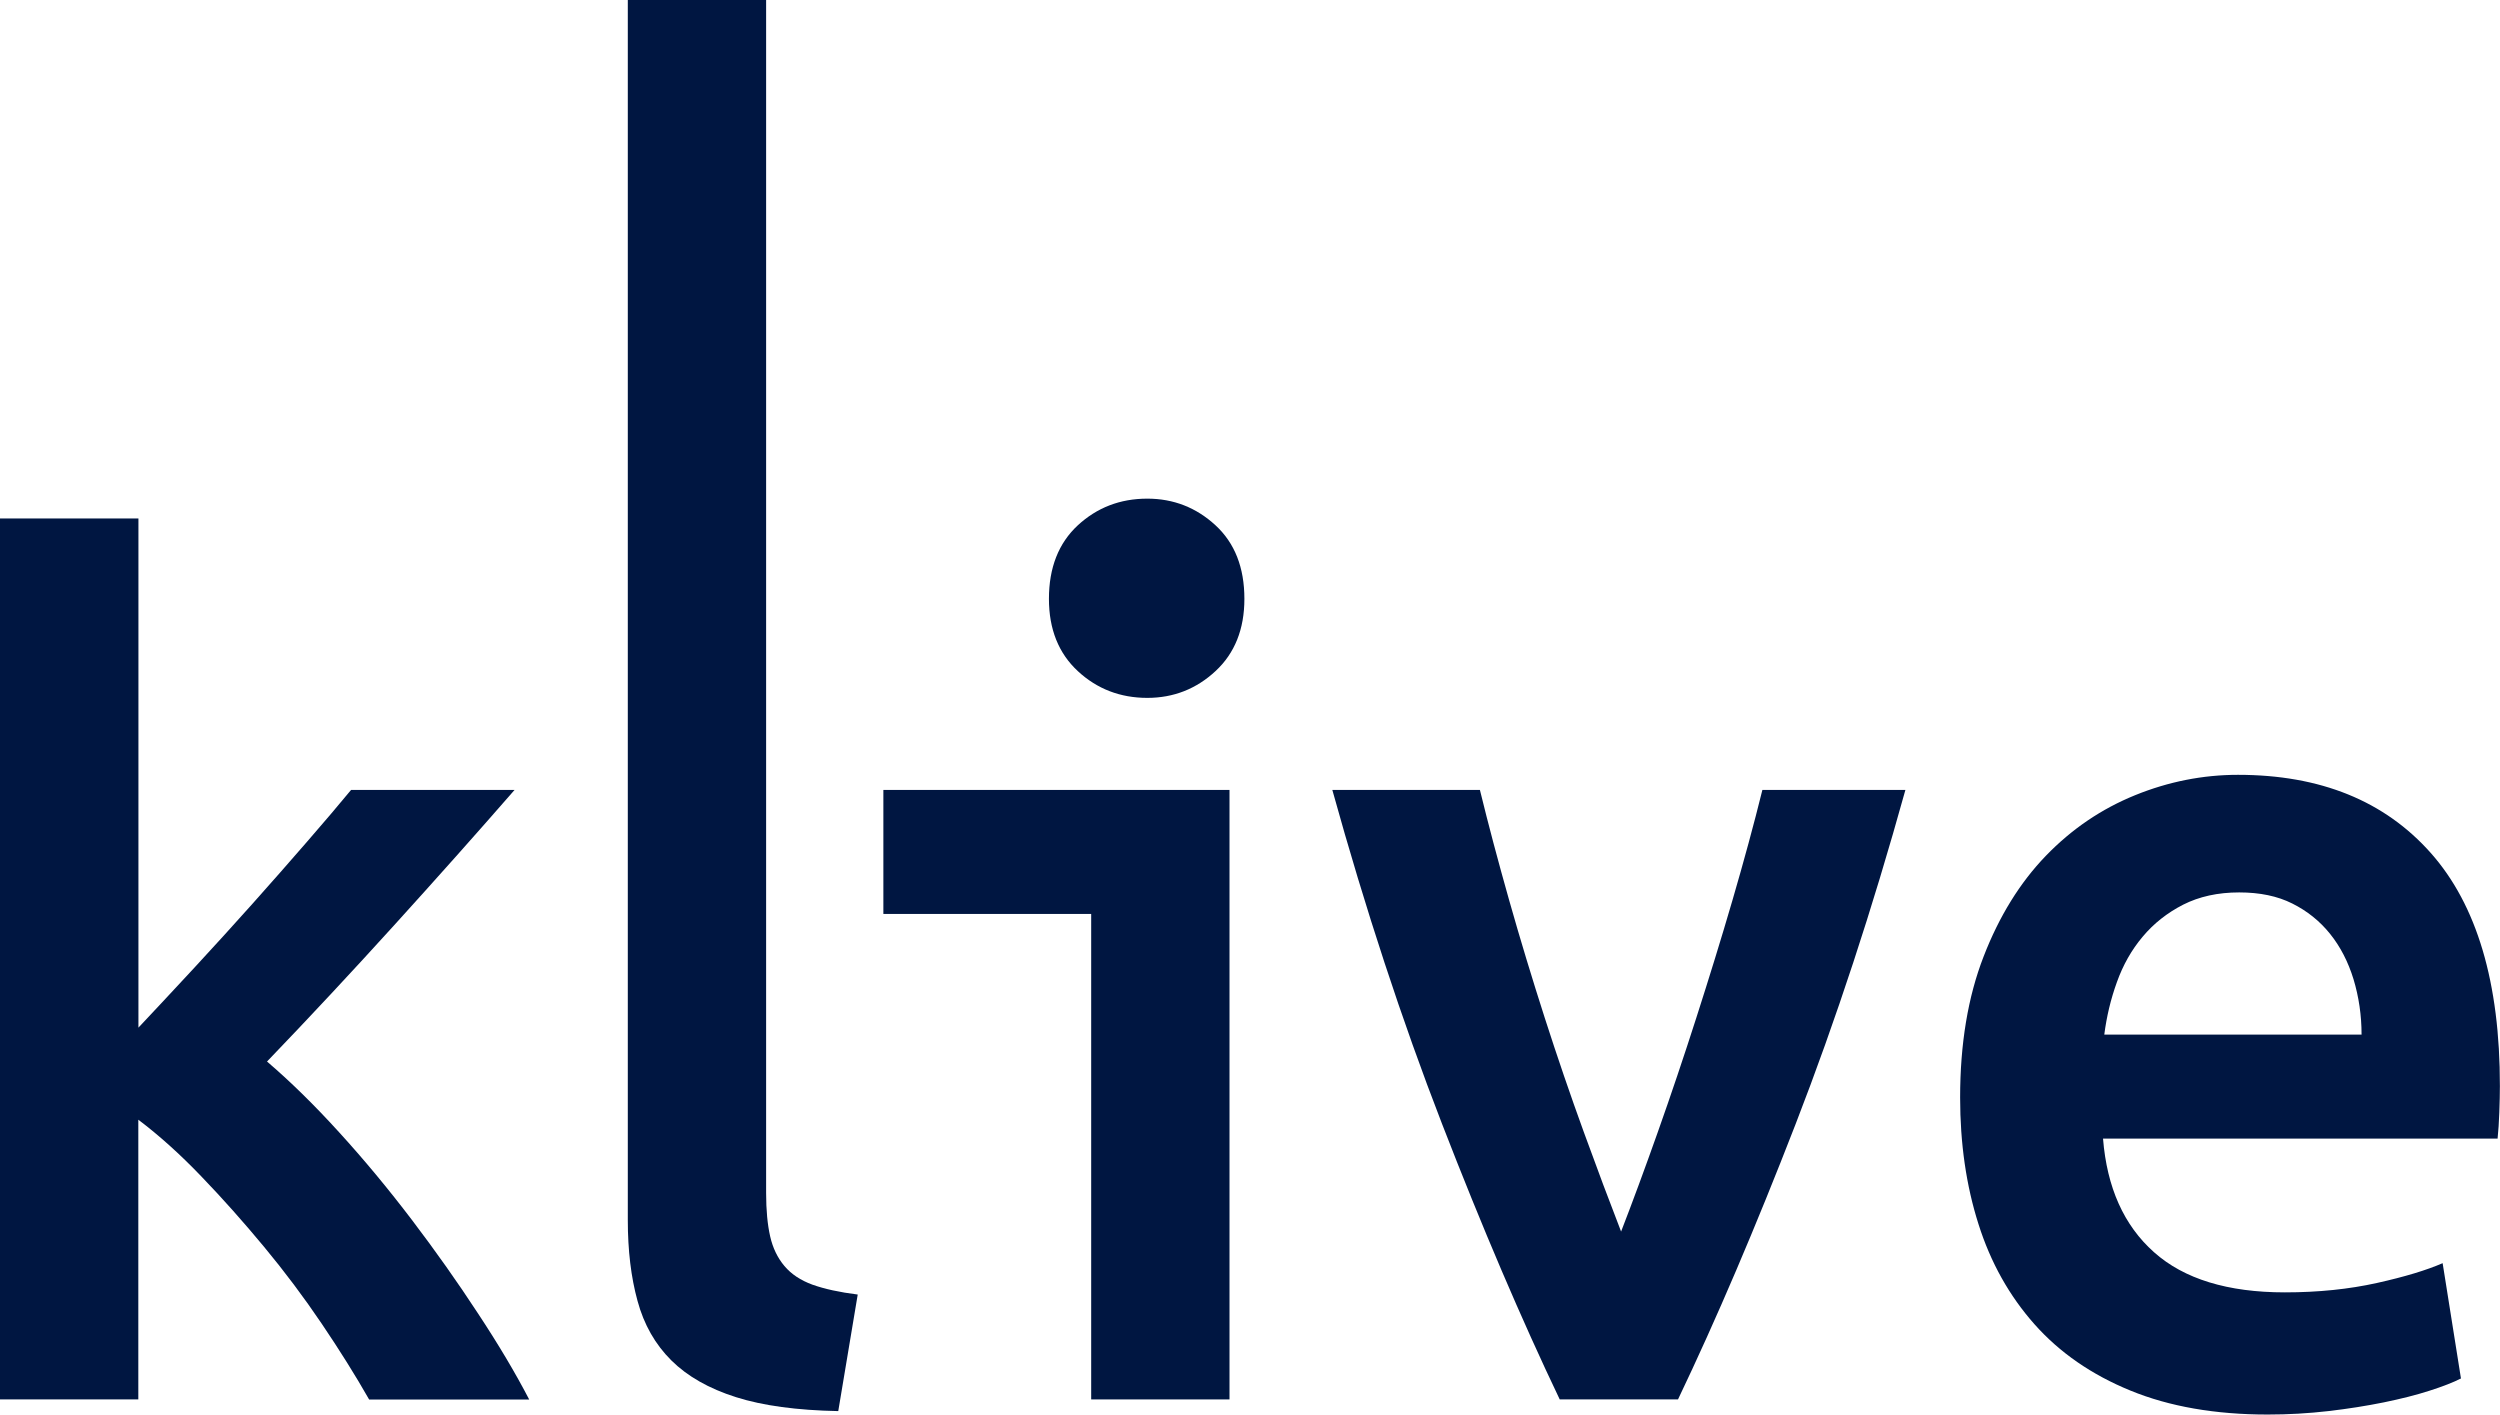 <?xml version="1.0" encoding="utf-8"?>
<!-- Generator: Adobe Illustrator 25.2.3, SVG Export Plug-In . SVG Version: 6.00 Build 0)  -->
<svg version="1.1" id="Layer_1" xmlns="http://www.w3.org/2000/svg" xmlns:xlink="http://www.w3.org/1999/xlink" x="0px" y="0px"
	 viewBox="0 0 218.34 123.54" style="enable-background:new 0 0 218.34 123.54;" xml:space="preserve">
<style type="text/css">
	.st0{fill:#001641;}
</style>
<g>
	<g>
		<path class="st0" d="M35.98,106.55c-2.06-2.71-4.19-5.28-6.38-7.68c-2.19-2.41-4.29-4.46-6.28-6.16
			c3.72-3.87,7.42-7.84,11.11-11.91s7.19-8,10.51-11.81H30.66c-1.06,1.29-2.35,2.8-3.85,4.53c-1.5,1.73-3.08,3.53-4.74,5.39
			c-1.67,1.87-3.36,3.73-5.09,5.6c-1.73,1.87-3.36,3.61-4.89,5.24V45.28H0v76.94h12.08V97.79c1.8,1.36,3.63,3,5.49,4.94
			c1.86,1.93,3.69,3.99,5.49,6.16c1.8,2.17,3.48,4.41,5.04,6.72c1.56,2.31,2.94,4.51,4.14,6.62h13.98c-1.2-2.31-2.69-4.82-4.48-7.53
			C39.96,111.98,38.04,109.26,35.98,106.55"/>
		<path class="st0" d="M68.51,110.57c-0.6-0.71-1.02-1.58-1.25-2.6s-0.35-2.27-0.35-3.77V0H54.83v106.55c0,2.65,0.28,5,0.85,7.07
			c0.56,2.07,1.55,3.8,2.95,5.19c1.4,1.39,3.28,2.46,5.64,3.21c2.36,0.75,5.34,1.15,8.94,1.22l1.7-10.18
			c-1.6-0.2-2.91-0.49-3.95-0.86C69.92,111.82,69.11,111.28,68.51,110.57"/>
		<path class="st0" d="M100.2,43.55c-2.37,0-4.39,0.78-6.07,2.33c-1.68,1.56-2.52,3.7-2.52,6.42c0,2.65,0.84,4.75,2.52,6.31
			c1.68,1.56,3.71,2.34,6.07,2.34c2.29,0,4.28-0.78,5.96-2.34c1.68-1.56,2.52-3.66,2.52-6.31c0-2.73-0.84-4.87-2.52-6.42
			C104.48,44.33,102.49,43.55,100.2,43.55"/>
		<path class="st0" d="M151.31,78.61c-1,3.43-2.06,6.85-3.16,10.28c-1.1,3.43-2.22,6.75-3.36,9.97c-1.14,3.22-2.21,6.12-3.21,8.7
			c-1-2.58-2.09-5.48-3.26-8.7c-1.17-3.22-2.31-6.55-3.41-9.97c-1.1-3.43-2.14-6.85-3.11-10.28c-0.97-3.43-1.82-6.63-2.55-9.62
			h-12.89c2.88,10.38,6.07,20.1,9.58,29.16c3.51,9.06,6.94,17.08,10.28,24.07h10.33c3.34-6.99,6.77-15.01,10.28-24.07
			c3.51-9.06,6.7-18.78,9.58-29.16h-12.49C153.18,71.98,152.31,75.18,151.31,78.61"/>
		<path class="st0" d="M183.78,90.36c0.2-1.56,0.56-3.09,1.1-4.58c0.53-1.49,1.28-2.82,2.25-3.97c0.96-1.15,2.15-2.09,3.54-2.8
			c1.4-0.71,3.03-1.07,4.89-1.07c1.8,0,3.35,0.32,4.64,0.97c1.3,0.65,2.4,1.53,3.3,2.65c0.9,1.12,1.58,2.44,2.05,3.97
			c0.46,1.53,0.7,3.14,0.7,4.83H183.78z M212.29,74.49c-4.03-4.54-9.64-6.82-16.83-6.82c-3.06,0-6.06,0.59-8.99,1.78
			c-2.93,1.19-5.53,2.95-7.79,5.29c-2.26,2.34-4.08,5.28-5.44,8.8c-1.37,3.53-2.05,7.63-2.05,12.32c0,4,0.53,7.68,1.6,11.04
			c1.06,3.36,2.7,6.28,4.89,8.75c2.2,2.48,4.99,4.41,8.39,5.8c3.39,1.39,7.39,2.09,11.98,2.09c1.8,0,3.56-0.1,5.29-0.3
			c1.73-0.2,3.35-0.46,4.84-0.76c1.5-0.31,2.83-0.64,4-1.02c1.16-0.37,2.08-0.73,2.75-1.07l-1.6-10.07
			c-1.4,0.61-3.31,1.19-5.74,1.73c-2.43,0.54-5.11,0.82-8.04,0.82c-4.99,0-8.81-1.17-11.43-3.51c-2.63-2.34-4.11-5.65-4.45-9.92
			h34.46c0.07-0.68,0.12-1.44,0.15-2.29c0.03-0.85,0.05-1.61,0.05-2.29C218.34,85.82,216.32,79.03,212.29,74.49"/>
	</g>
	<polygon class="st0" points="77.15,68.99 77.15,79.82 95.3,79.82 95.3,122.22 107.38,122.22 107.38,68.99 	"/>
</g>
</svg>
